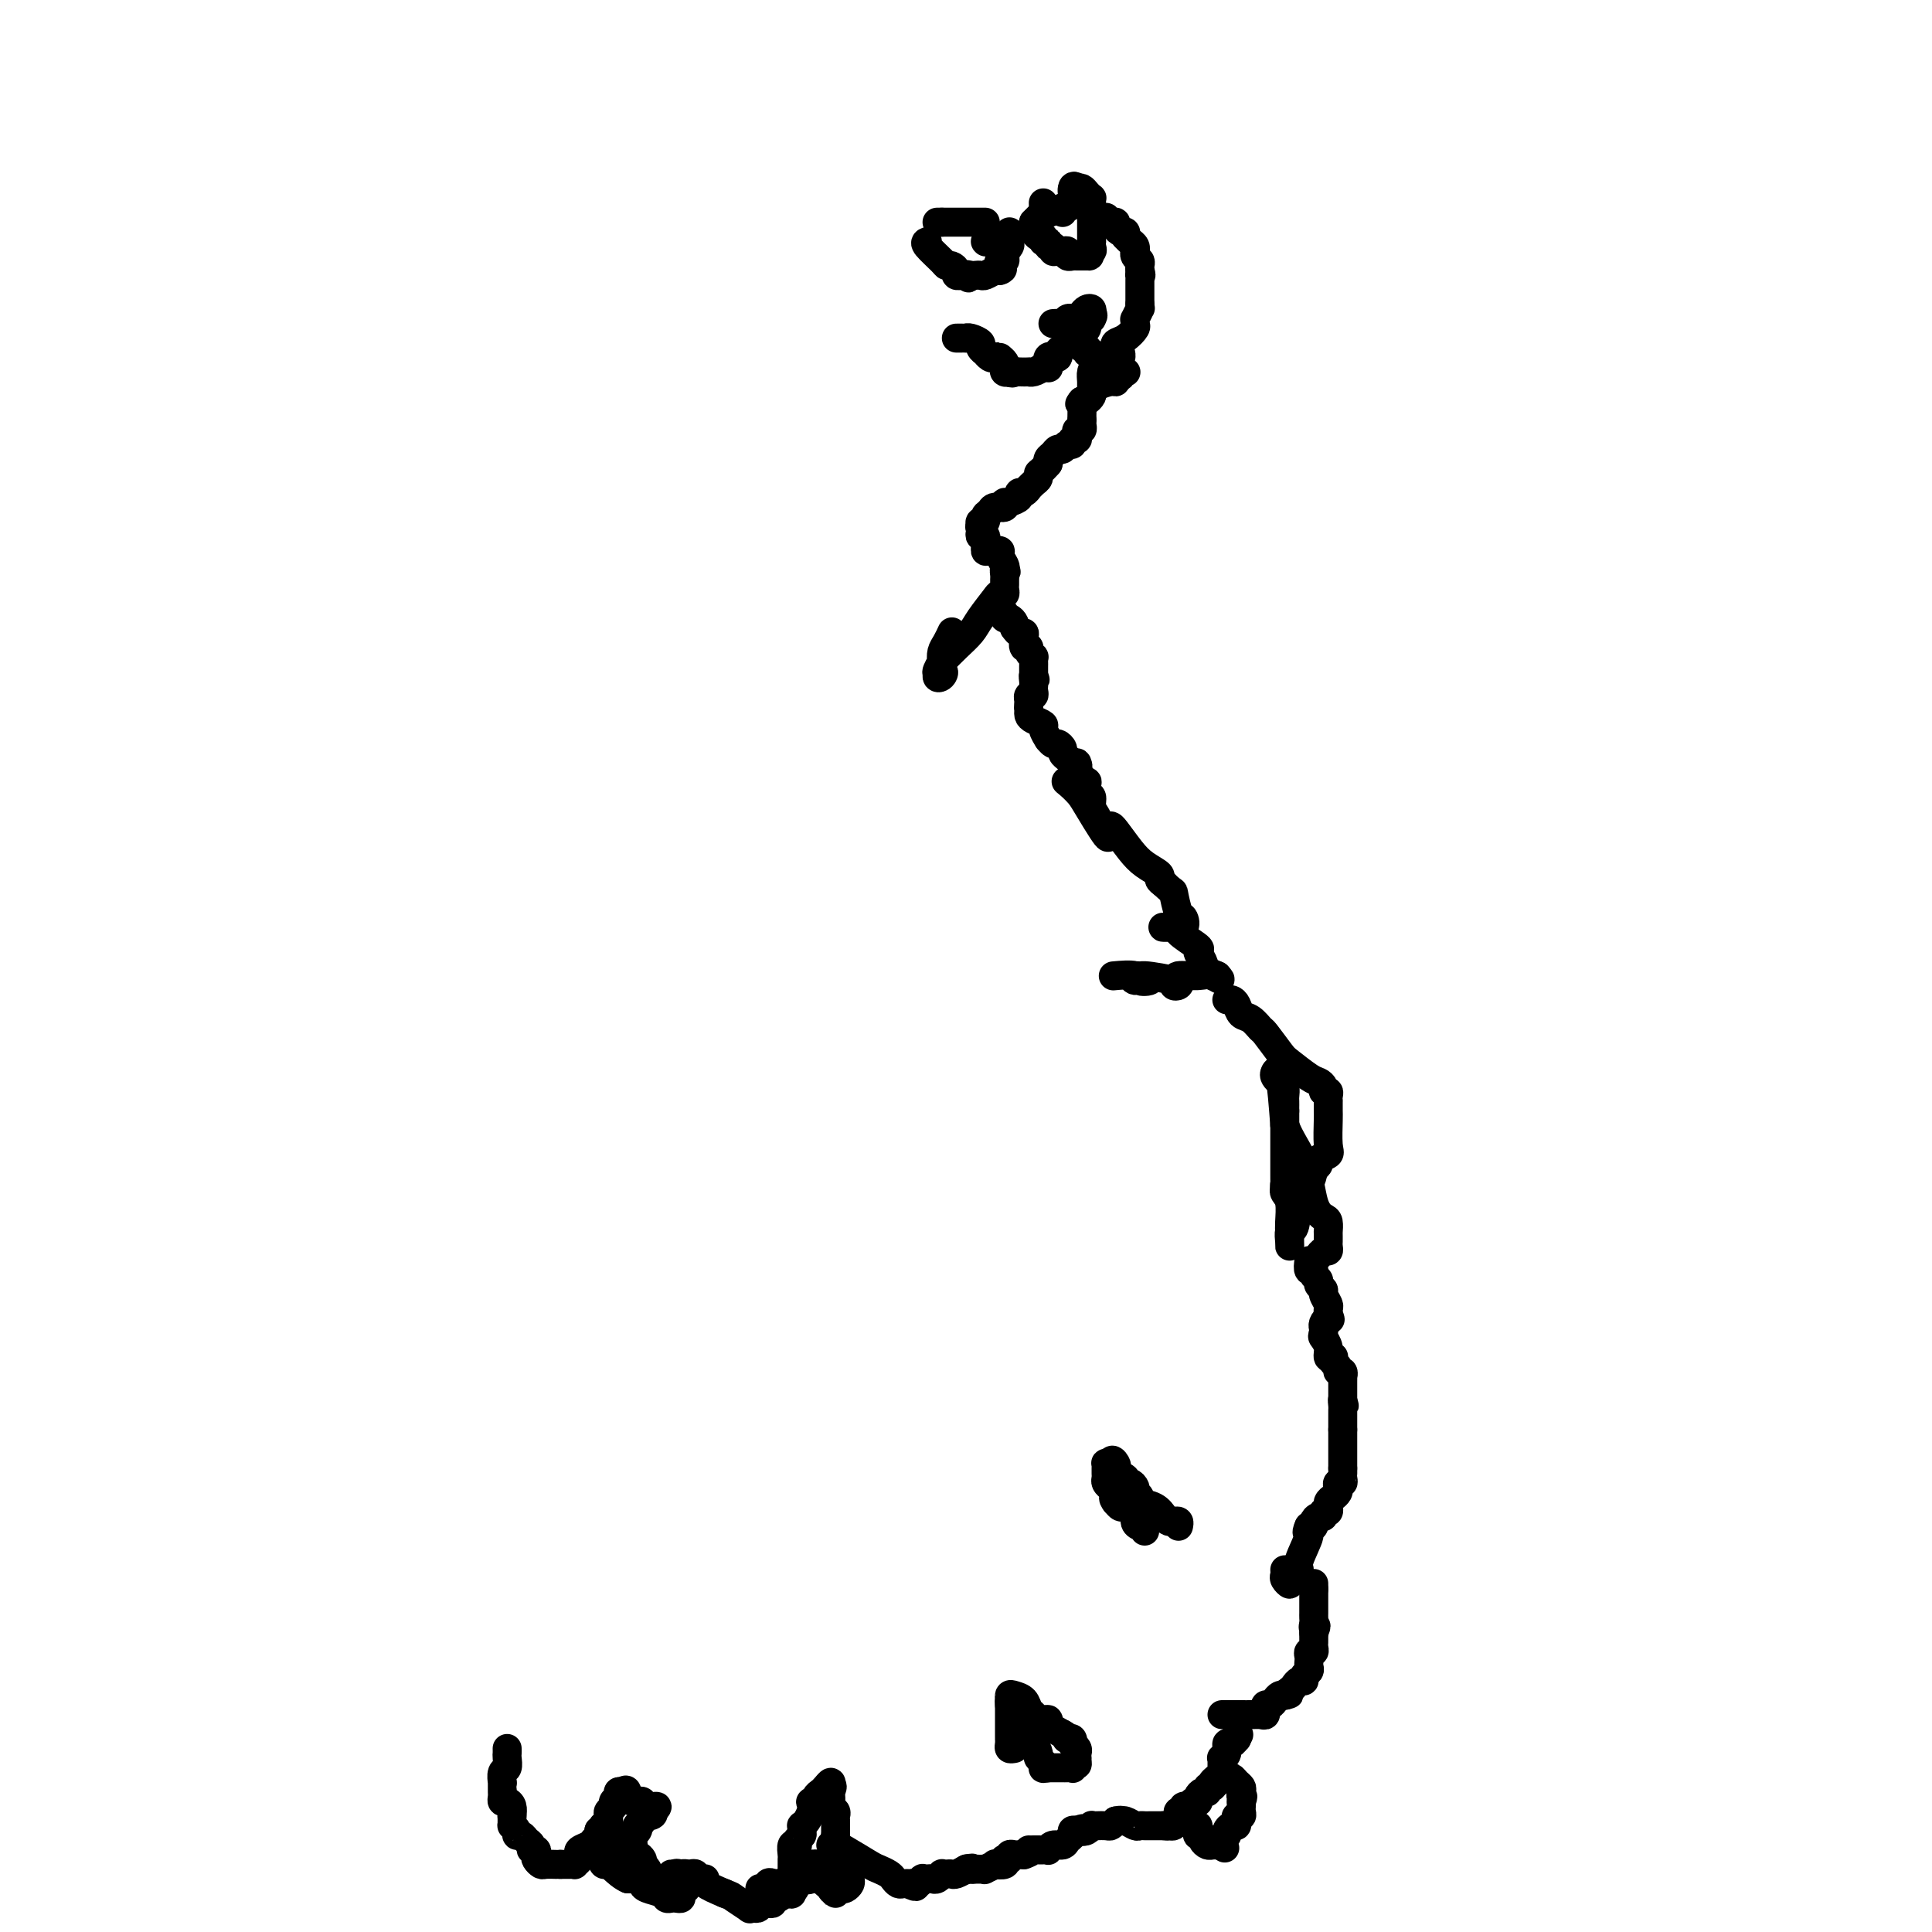 <svg viewBox='0 0 400 400' version='1.1' xmlns='http://www.w3.org/2000/svg' xmlns:xlink='http://www.w3.org/1999/xlink'><g fill='none' stroke='#000000' stroke-width='6' stroke-linecap='round' stroke-linejoin='round'><path d='M204,50c0.000,0.000 0.100,0.100 0.1,0.1'/><path d='M217,44c0.000,0.000 0.100,0.100 0.1,0.1'/><path d='M194,46c0.000,0.000 1.000,0.000 1,0'/><path d='M195,46c0.141,0.000 -0.008,0.000 0,0c0.008,0.000 0.173,0.000 1,0c0.827,0.000 2.316,0.000 3,0c0.684,0.000 0.562,0.000 1,0c0.438,0.000 1.437,-0.000 2,0c0.563,0.000 0.690,0.000 1,0c0.310,0.000 0.803,0.000 1,0c0.197,0.000 0.099,0.000 0,0'/><path d='M192,50c-0.315,0.115 -0.630,0.230 0,1c0.630,0.770 2.206,2.196 3,3c0.794,0.804 0.805,0.986 1,1c0.195,0.014 0.573,-0.140 1,0c0.427,0.140 0.902,0.573 1,1c0.098,0.427 -0.180,0.846 0,1c0.180,0.154 0.818,0.041 1,0c0.182,-0.041 -0.091,-0.012 0,0c0.091,0.012 0.545,0.006 1,0'/><path d='M200,57c1.189,1.083 0.163,0.291 0,0c-0.163,-0.291 0.537,-0.082 1,0c0.463,0.082 0.688,0.036 1,0c0.313,-0.036 0.713,-0.061 1,0c0.287,0.061 0.462,0.209 1,0c0.538,-0.209 1.439,-0.774 2,-1c0.561,-0.226 0.780,-0.113 1,0'/><path d='M207,56c1.099,-0.317 0.347,-0.611 0,-1c-0.347,-0.389 -0.290,-0.874 0,-1c0.290,-0.126 0.814,0.107 1,0c0.186,-0.107 0.036,-0.553 0,-1c-0.036,-0.447 0.043,-0.893 0,-1c-0.043,-0.107 -0.208,0.125 0,0c0.208,-0.125 0.788,-0.608 1,-1c0.212,-0.392 0.057,-0.693 0,-1c-0.057,-0.307 -0.015,-0.621 0,-1c0.015,-0.379 0.004,-0.823 0,-1c-0.004,-0.177 -0.002,-0.089 0,0'/><path d='M216,42c0.012,0.298 0.024,0.595 0,1c-0.024,0.405 -0.083,0.917 0,1c0.083,0.083 0.310,-0.262 0,0c-0.310,0.262 -1.155,1.131 -2,2'/><path d='M214,46c-0.313,0.780 -0.094,0.730 0,1c0.094,0.270 0.064,0.860 0,1c-0.064,0.140 -0.161,-0.169 0,0c0.161,0.169 0.582,0.815 1,1c0.418,0.185 0.834,-0.090 1,0c0.166,0.090 0.083,0.545 0,1'/><path d='M216,50c0.553,0.554 0.936,-0.062 1,0c0.064,0.062 -0.190,0.801 0,1c0.190,0.199 0.826,-0.144 1,0c0.174,0.144 -0.112,0.774 0,1c0.112,0.226 0.622,0.046 1,0c0.378,-0.046 0.622,0.040 1,0c0.378,-0.040 0.889,-0.207 1,0c0.111,0.207 -0.177,0.787 0,1c0.177,0.213 0.821,0.057 1,0c0.179,-0.057 -0.107,-0.015 0,0c0.107,0.015 0.606,0.004 1,0c0.394,-0.004 0.684,-0.001 1,0c0.316,0.001 0.658,0.001 1,0'/><path d='M225,53c1.332,0.226 0.161,-0.709 0,-1c-0.161,-0.291 0.689,0.063 1,0c0.311,-0.063 0.083,-0.543 0,-1c-0.083,-0.457 -0.022,-0.892 0,-1c0.022,-0.108 0.006,0.112 0,0c-0.006,-0.112 -0.002,-0.555 0,-1c0.002,-0.445 0.000,-0.893 0,-1c-0.000,-0.107 -0.000,0.126 0,0c0.000,-0.126 0.000,-0.611 0,-1c-0.000,-0.389 -0.000,-0.682 0,-1c0.000,-0.318 0.000,-0.662 0,-1c-0.000,-0.338 -0.000,-0.669 0,-1'/><path d='M226,44c0.155,-1.343 0.042,-0.202 0,0c-0.042,0.202 -0.014,-0.537 0,-1c0.014,-0.463 0.015,-0.650 0,-1c-0.015,-0.350 -0.045,-0.865 0,-1c0.045,-0.135 0.167,0.108 0,0c-0.167,-0.108 -0.622,-0.568 -1,-1c-0.378,-0.432 -0.679,-0.838 -1,-1c-0.321,-0.162 -0.660,-0.081 -1,0'/><path d='M223,39c-0.691,-0.821 -0.920,-0.374 -1,0c-0.080,0.374 -0.011,0.673 0,1c0.011,0.327 -0.036,0.680 0,1c0.036,0.320 0.153,0.608 0,1c-0.153,0.392 -0.577,0.889 -1,1c-0.423,0.111 -0.845,-0.162 -1,0c-0.155,0.162 -0.044,0.761 0,1c0.044,0.239 0.022,0.120 0,0'/><path d='M218,67c0.333,-0.030 0.667,-0.060 1,0c0.333,0.060 0.667,0.208 1,0c0.333,-0.208 0.667,-0.774 1,-1c0.333,-0.226 0.667,-0.113 1,0'/><path d='M222,66c0.571,-0.167 -0.001,-0.084 0,0c0.001,0.084 0.575,0.169 1,0c0.425,-0.169 0.702,-0.592 1,-1c0.298,-0.408 0.619,-0.802 1,-1c0.381,-0.198 0.823,-0.199 1,0c0.177,0.199 0.088,0.600 0,1'/><path d='M226,65c0.607,0.083 0.125,0.792 0,1c-0.125,0.208 0.107,-0.083 0,0c-0.107,0.083 -0.554,0.542 -1,1'/><path d='M225,67c-0.106,0.491 0.129,0.720 0,1c-0.129,0.280 -0.622,0.611 -1,1c-0.378,0.389 -0.640,0.835 -1,1c-0.360,0.165 -0.817,0.047 -1,0c-0.183,-0.047 -0.091,-0.024 0,0'/><path d='M222,70c-0.467,0.244 -0.133,-0.644 0,-1c0.133,-0.356 0.067,-0.178 0,0'/><path d='M198,70c0.306,0.002 0.612,0.004 1,0c0.388,-0.004 0.859,-0.012 1,0c0.141,0.012 -0.049,0.046 0,0c0.049,-0.046 0.338,-0.171 1,0c0.662,0.171 1.697,0.638 2,1c0.303,0.362 -0.126,0.619 0,1c0.126,0.381 0.807,0.886 1,1c0.193,0.114 -0.102,-0.162 0,0c0.102,0.162 0.601,0.760 1,1c0.399,0.240 0.700,0.120 1,0'/><path d='M206,74c1.480,0.632 1.180,0.211 1,0c-0.180,-0.211 -0.242,-0.214 0,0c0.242,0.214 0.786,0.645 1,1c0.214,0.355 0.096,0.634 0,1c-0.096,0.366 -0.170,0.819 0,1c0.170,0.181 0.585,0.091 1,0'/><path d='M209,77c0.663,0.464 0.821,0.125 1,0c0.179,-0.125 0.379,-0.036 1,0c0.621,0.036 1.661,0.020 2,0c0.339,-0.020 -0.024,-0.044 0,0c0.024,0.044 0.435,0.155 1,0c0.565,-0.155 1.282,-0.578 2,-1'/><path d='M216,76c1.327,-0.033 1.144,0.384 1,0c-0.144,-0.384 -0.250,-1.570 0,-2c0.250,-0.430 0.854,-0.104 1,0c0.146,0.104 -0.167,-0.014 0,0c0.167,0.014 0.816,0.158 1,0c0.184,-0.158 -0.095,-0.620 0,-1c0.095,-0.380 0.564,-0.679 1,-1c0.436,-0.321 0.839,-0.663 1,-1c0.161,-0.337 0.081,-0.668 0,-1'/><path d='M221,70c1.012,-0.929 1.042,-0.250 1,0c-0.042,0.250 -0.155,0.071 0,0c0.155,-0.071 0.577,-0.036 1,0'/><path d='M223,70c0.531,-0.043 0.859,-0.151 1,0c0.141,0.151 0.094,0.561 0,1c-0.094,0.439 -0.235,0.906 0,1c0.235,0.094 0.847,-0.186 1,0c0.153,0.186 -0.152,0.838 0,1c0.152,0.162 0.762,-0.167 1,0c0.238,0.167 0.105,0.828 0,1c-0.105,0.172 -0.182,-0.146 0,0c0.182,0.146 0.623,0.756 1,1c0.377,0.244 0.688,0.122 1,0'/><path d='M228,75c0.955,0.778 0.843,0.222 1,0c0.157,-0.222 0.582,-0.111 1,0c0.418,0.111 0.830,0.222 1,0c0.170,-0.222 0.098,-0.778 0,-1c-0.098,-0.222 -0.222,-0.111 0,0c0.222,0.111 0.791,0.222 1,0c0.209,-0.222 0.060,-0.778 0,-1c-0.060,-0.222 -0.030,-0.111 0,0'/><path d='M226,81c-0.031,0.081 -0.062,0.161 0,0c0.062,-0.161 0.217,-0.564 1,-1c0.783,-0.436 2.195,-0.905 3,-1c0.805,-0.095 1.004,0.185 1,0c-0.004,-0.185 -0.211,-0.834 0,-1c0.211,-0.166 0.840,0.151 1,0c0.160,-0.151 -0.149,-0.772 0,-1c0.149,-0.228 0.757,-0.065 1,0c0.243,0.065 0.122,0.033 0,0'/><path d='M229,45c0.303,0.444 0.607,0.889 1,1c0.393,0.111 0.876,-0.111 1,0c0.124,0.111 -0.111,0.556 0,1c0.111,0.444 0.568,0.889 1,1c0.432,0.111 0.838,-0.111 1,0c0.162,0.111 0.081,0.556 0,1'/><path d='M233,49c0.784,0.802 0.745,0.806 1,1c0.255,0.194 0.804,0.577 1,1c0.196,0.423 0.038,0.887 0,1c-0.038,0.113 0.042,-0.124 0,0c-0.042,0.124 -0.207,0.611 0,1c0.207,0.389 0.787,0.682 1,1c0.213,0.318 0.061,0.662 0,1c-0.061,0.338 -0.030,0.669 0,1'/><path d='M236,56c0.464,1.322 0.124,1.128 0,1c-0.124,-0.128 -0.033,-0.189 0,0c0.033,0.189 0.009,0.628 0,1c-0.009,0.372 -0.002,0.677 0,1c0.002,0.323 0.001,0.664 0,1c-0.001,0.336 -0.000,0.667 0,1c0.000,0.333 0.000,0.666 0,1c-0.000,0.334 -0.000,0.667 0,1'/><path d='M236,63c0.061,1.184 0.214,0.645 0,1c-0.214,0.355 -0.795,1.604 -1,2c-0.205,0.396 -0.034,-0.063 0,0c0.034,0.063 -0.068,0.647 0,1c0.068,0.353 0.306,0.476 0,1c-0.306,0.524 -1.158,1.451 -2,2c-0.842,0.549 -1.676,0.722 -2,1c-0.324,0.278 -0.138,0.662 0,1c0.138,0.338 0.230,0.629 0,1c-0.230,0.371 -0.780,0.820 -1,1c-0.220,0.180 -0.110,0.090 0,0'/><path d='M230,74c-1.091,1.945 -0.818,1.308 -1,1c-0.182,-0.308 -0.819,-0.287 -1,0c-0.181,0.287 0.095,0.840 0,1c-0.095,0.160 -0.561,-0.074 -1,0c-0.439,0.074 -0.853,0.454 -1,1c-0.147,0.546 -0.028,1.257 0,2c0.028,0.743 -0.034,1.519 0,2c0.034,0.481 0.163,0.668 0,1c-0.163,0.332 -0.618,0.809 -1,1c-0.382,0.191 -0.691,0.095 -1,0'/><path d='M224,83c-0.928,1.345 -0.249,0.206 0,0c0.249,-0.206 0.067,0.519 0,1c-0.067,0.481 -0.018,0.716 0,1c0.018,0.284 0.005,0.615 0,1c-0.005,0.385 -0.001,0.824 0,1c0.001,0.176 0.001,0.088 0,0'/><path d='M224,87c-0.016,0.782 -0.056,0.735 0,1c0.056,0.265 0.207,0.840 0,1c-0.207,0.160 -0.773,-0.097 -1,0c-0.227,0.097 -0.116,0.547 0,1c0.116,0.453 0.238,0.910 0,1c-0.238,0.090 -0.837,-0.187 -1,0c-0.163,0.187 0.111,0.838 0,1c-0.111,0.162 -0.608,-0.164 -1,0c-0.392,0.164 -0.679,0.818 -1,1c-0.321,0.182 -0.674,-0.109 -1,0c-0.326,0.109 -0.623,0.617 -1,1c-0.377,0.383 -0.832,0.642 -1,1c-0.168,0.358 -0.048,0.817 0,1c0.048,0.183 0.024,0.092 0,0'/><path d='M217,96c-1.548,1.796 -1.917,1.787 -2,2c-0.083,0.213 0.119,0.650 0,1c-0.119,0.350 -0.558,0.615 -1,1c-0.442,0.385 -0.888,0.891 -1,1c-0.112,0.109 0.108,-0.178 0,0c-0.108,0.178 -0.544,0.821 -1,1c-0.456,0.179 -0.930,-0.106 -1,0c-0.070,0.106 0.266,0.602 0,1c-0.266,0.398 -1.133,0.699 -2,1'/><path d='M209,104c-1.493,1.174 -1.225,0.108 -1,0c0.225,-0.108 0.407,0.740 0,1c-0.407,0.260 -1.402,-0.069 -2,0c-0.598,0.069 -0.799,0.534 -1,1'/><path d='M205,106c-0.861,0.472 -1.014,0.652 -1,1c0.014,0.348 0.196,0.863 0,1c-0.196,0.137 -0.770,-0.104 -1,0c-0.230,0.104 -0.115,0.552 0,1'/><path d='M203,109c-0.314,0.421 -0.098,-0.028 0,0c0.098,0.028 0.078,0.533 0,1c-0.078,0.467 -0.213,0.895 0,1c0.213,0.105 0.775,-0.113 1,0c0.225,0.113 0.112,0.556 0,1'/><path d='M204,112c0.128,0.915 -0.053,1.702 0,2c0.053,0.298 0.340,0.108 1,0c0.660,-0.108 1.692,-0.132 2,0c0.308,0.132 -0.109,0.420 0,1c0.109,0.580 0.746,1.451 1,2c0.254,0.549 0.127,0.774 0,1'/><path d='M208,118c0.619,0.880 0.166,0.081 0,0c-0.166,-0.081 -0.043,0.556 0,1c0.043,0.444 0.008,0.693 0,1c-0.008,0.307 0.011,0.671 0,1c-0.011,0.329 -0.051,0.623 0,1c0.051,0.377 0.194,0.838 0,1c-0.194,0.162 -0.726,0.024 -1,0c-0.274,-0.024 -0.289,0.065 -1,1c-0.711,0.935 -2.118,2.714 -3,4c-0.882,1.286 -1.237,2.077 -2,3c-0.763,0.923 -1.932,1.978 -3,3c-1.068,1.022 -2.034,2.011 -3,3'/><path d='M195,137c-2.032,3.340 -0.611,2.189 0,2c0.611,-0.189 0.412,0.584 0,1c-0.412,0.416 -1.036,0.474 -1,0c0.036,-0.474 0.731,-1.479 1,-2c0.269,-0.521 0.111,-0.557 0,-1c-0.111,-0.443 -0.174,-1.294 0,-2c0.174,-0.706 0.585,-1.267 1,-2c0.415,-0.733 0.833,-1.638 1,-2c0.167,-0.362 0.084,-0.181 0,0'/><path d='M208,127c-0.083,0.446 -0.167,0.893 0,1c0.167,0.107 0.583,-0.125 1,0c0.417,0.125 0.833,0.607 1,1c0.167,0.393 0.083,0.696 0,1'/><path d='M210,130c0.476,0.698 0.668,0.943 1,1c0.332,0.057 0.806,-0.073 1,0c0.194,0.073 0.108,0.349 0,1c-0.108,0.651 -0.239,1.676 0,2c0.239,0.324 0.849,-0.054 1,0c0.151,0.054 -0.156,0.539 0,1c0.156,0.461 0.774,0.897 1,1c0.226,0.103 0.061,-0.127 0,0c-0.061,0.127 -0.016,0.611 0,1c0.016,0.389 0.004,0.682 0,1c-0.004,0.318 -0.001,0.662 0,1c0.001,0.338 0.001,0.669 0,1'/><path d='M214,140c0.619,1.499 0.167,0.248 0,0c-0.167,-0.248 -0.048,0.507 0,1c0.048,0.493 0.027,0.725 0,1c-0.027,0.275 -0.060,0.595 0,1c0.060,0.405 0.212,0.896 0,1c-0.212,0.104 -0.789,-0.178 -1,0c-0.211,0.178 -0.057,0.817 0,1c0.057,0.183 0.016,-0.091 0,0c-0.016,0.091 -0.008,0.545 0,1'/><path d='M213,146c-0.147,1.106 -0.016,0.873 0,1c0.016,0.127 -0.083,0.616 0,1c0.083,0.384 0.347,0.662 1,1c0.653,0.338 1.695,0.736 2,1c0.305,0.264 -0.126,0.396 0,1c0.126,0.604 0.808,1.682 1,2c0.192,0.318 -0.107,-0.122 0,0c0.107,0.122 0.620,0.806 1,1c0.380,0.194 0.627,-0.102 1,0c0.373,0.102 0.871,0.602 1,1c0.129,0.398 -0.110,0.694 0,1c0.110,0.306 0.568,0.621 1,1c0.432,0.379 0.838,0.823 1,1c0.162,0.177 0.081,0.089 0,0'/><path d='M222,158c1.616,1.809 1.155,0.331 1,0c-0.155,-0.331 -0.003,0.484 0,1c0.003,0.516 -0.144,0.734 0,1c0.144,0.266 0.578,0.581 1,1c0.422,0.419 0.830,0.941 1,1c0.170,0.059 0.101,-0.347 0,0c-0.101,0.347 -0.234,1.445 0,2c0.234,0.555 0.836,0.567 1,1c0.164,0.433 -0.110,1.289 0,2c0.110,0.711 0.604,1.279 1,2c0.396,0.721 0.694,1.595 1,2c0.306,0.405 0.621,0.340 1,1c0.379,0.660 0.823,2.046 0,1c-0.823,-1.046 -2.911,-4.523 -5,-8'/><path d='M224,165c-1.289,-1.600 -2.511,-2.600 -3,-3c-0.489,-0.400 -0.244,-0.200 0,0'/><path d='M230,171c0.149,0.046 0.298,0.092 1,1c0.702,0.908 1.956,2.677 3,4c1.044,1.323 1.878,2.200 3,3c1.122,0.800 2.533,1.523 3,2c0.467,0.477 -0.009,0.708 0,1c0.009,0.292 0.505,0.646 1,1'/><path d='M241,183c2.107,2.074 1.876,1.260 2,2c0.124,0.740 0.604,3.036 1,4c0.396,0.964 0.707,0.598 1,1c0.293,0.402 0.568,1.573 0,2c-0.568,0.427 -1.979,0.111 -3,0c-1.021,-0.111 -1.651,-0.017 -1,0c0.651,0.017 2.584,-0.042 3,0c0.416,0.042 -0.686,0.186 0,1c0.686,0.814 3.159,2.299 4,3c0.841,0.701 0.049,0.619 0,1c-0.049,0.381 0.644,1.226 1,2c0.356,0.774 0.374,1.475 1,2c0.626,0.525 1.861,0.872 2,1c0.139,0.128 -0.817,0.037 -1,0c-0.183,-0.037 0.409,-0.018 1,0'/><path d='M252,202c1.438,1.544 0.033,0.403 -1,0c-1.033,-0.403 -1.692,-0.069 -3,0c-1.308,0.069 -3.263,-0.129 -4,0c-0.737,0.129 -0.256,0.584 0,1c0.256,0.416 0.289,0.792 0,1c-0.289,0.208 -0.898,0.247 -1,0c-0.102,-0.247 0.304,-0.782 0,-1c-0.304,-0.218 -1.319,-0.120 -1,0c0.319,0.120 1.970,0.263 1,0c-0.970,-0.263 -4.563,-0.932 -6,-1c-1.437,-0.068 -0.719,0.466 0,1'/><path d='M237,203c-1.917,0.236 0.792,0.326 1,0c0.208,-0.326 -2.085,-1.068 -3,-1c-0.915,0.068 -0.451,0.946 0,1c0.451,0.054 0.891,-0.716 0,-1c-0.891,-0.284 -3.112,-0.081 -4,0c-0.888,0.081 -0.444,0.041 0,0'/><path d='M254,207c0.328,-0.056 0.655,-0.113 1,0c0.345,0.113 0.706,0.394 1,1c0.294,0.606 0.520,1.535 1,2c0.480,0.465 1.215,0.465 2,1c0.785,0.535 1.621,1.604 2,2c0.379,0.396 0.300,0.120 1,1c0.700,0.880 2.177,2.918 3,4c0.823,1.082 0.990,1.208 2,2c1.010,0.792 2.863,2.250 4,3c1.137,0.750 1.559,0.792 2,1c0.441,0.208 0.903,0.582 1,1c0.097,0.418 -0.170,0.881 0,1c0.170,0.119 0.778,-0.105 1,0c0.222,0.105 0.060,0.539 0,1c-0.060,0.461 -0.017,0.950 0,1c0.017,0.050 0.007,-0.337 0,0c-0.007,0.337 -0.009,1.400 0,2c0.009,0.600 0.031,0.738 0,2c-0.031,1.262 -0.116,3.648 0,5c0.116,1.352 0.433,1.672 0,2c-0.433,0.328 -1.617,0.665 -2,1c-0.383,0.335 0.033,0.667 0,1c-0.033,0.333 -0.517,0.666 -1,1'/><path d='M272,242c-0.565,3.143 -0.978,2.501 -1,3c-0.022,0.499 0.348,2.140 0,3c-0.348,0.860 -1.414,0.939 -2,2c-0.586,1.061 -0.693,3.104 -1,4c-0.307,0.896 -0.814,0.643 -1,1c-0.186,0.357 -0.050,1.322 0,2c0.050,0.678 0.013,1.067 0,1c-0.013,-0.067 -0.003,-0.592 0,-1c0.003,-0.408 -0.003,-0.701 0,-1c0.003,-0.299 0.015,-0.605 0,-1c-0.015,-0.395 -0.055,-0.879 0,-2c0.055,-1.121 0.207,-2.879 0,-4c-0.207,-1.121 -0.773,-1.606 -1,-2c-0.227,-0.394 -0.113,-0.697 0,-1'/><path d='M266,246c-0.155,-1.593 -0.041,-0.077 0,0c0.041,0.077 0.011,-1.285 0,-2c-0.011,-0.715 -0.003,-0.783 0,-1c0.003,-0.217 0.001,-0.582 0,-1c-0.001,-0.418 -0.000,-0.890 0,-1c0.000,-0.110 0.000,0.143 0,0c-0.000,-0.143 -0.000,-0.682 0,-1c0.000,-0.318 0.000,-0.414 0,-1c-0.000,-0.586 -0.000,-1.662 0,-2c0.000,-0.338 0.000,0.063 0,0c-0.000,-0.063 -0.000,-0.591 0,-1c0.000,-0.409 0.000,-0.701 0,-1c-0.000,-0.299 -0.000,-0.605 0,-1c0.000,-0.395 0.000,-0.879 0,-1c-0.000,-0.121 -0.000,0.122 0,0c0.000,-0.122 0.000,-0.610 0,-1c-0.000,-0.390 -0.000,-0.683 0,-1c0.000,-0.317 0.000,-0.659 0,-1'/><path d='M266,230c-0.001,-2.649 -0.003,-1.273 0,-1c0.003,0.273 0.011,-0.557 0,-1c-0.011,-0.443 -0.042,-0.500 0,-1c0.042,-0.500 0.158,-1.444 0,-2c-0.158,-0.556 -0.589,-0.724 -1,-1c-0.411,-0.276 -0.801,-0.662 -1,-1c-0.199,-0.338 -0.207,-0.630 0,-1c0.207,-0.370 0.631,-0.820 1,1c0.369,1.820 0.685,5.910 1,10'/><path d='M266,233c0.967,2.766 2.886,5.180 4,8c1.114,2.820 1.423,6.047 2,8c0.577,1.953 1.423,2.631 2,3c0.577,0.369 0.887,0.428 1,1c0.113,0.572 0.030,1.659 0,2c-0.030,0.341 -0.007,-0.062 0,0c0.007,0.062 -0.001,0.590 0,1c0.001,0.410 0.011,0.702 0,1c-0.011,0.298 -0.042,0.602 0,1c0.042,0.398 0.155,0.890 0,1c-0.155,0.110 -0.580,-0.163 -1,0c-0.420,0.163 -0.834,0.761 -1,1c-0.166,0.239 -0.083,0.120 0,0'/><path d='M271,261c-0.122,0.869 -0.244,1.738 0,2c0.244,0.262 0.854,-0.084 1,0c0.146,0.084 -0.172,0.599 0,1c0.172,0.401 0.835,0.689 1,1c0.165,0.311 -0.166,0.647 0,1c0.166,0.353 0.829,0.724 1,1c0.171,0.276 -0.150,0.455 0,1c0.150,0.545 0.771,1.454 1,2c0.229,0.546 0.065,0.727 0,1c-0.065,0.273 -0.033,0.636 0,1'/><path d='M275,272c0.679,1.879 0.378,1.078 0,1c-0.378,-0.078 -0.833,0.567 -1,1c-0.167,0.433 -0.045,0.655 0,1c0.045,0.345 0.013,0.813 0,1c-0.013,0.187 -0.006,0.094 0,0'/><path d='M274,276c-0.220,0.756 -0.269,0.647 0,1c0.269,0.353 0.856,1.170 1,2c0.144,0.830 -0.153,1.675 0,2c0.153,0.325 0.758,0.130 1,0c0.242,-0.130 0.121,-0.193 0,0c-0.121,0.193 -0.243,0.644 0,1c0.243,0.356 0.850,0.616 1,1c0.150,0.384 -0.156,0.890 0,1c0.156,0.110 0.774,-0.178 1,0c0.226,0.178 0.061,0.821 0,1c-0.061,0.179 -0.016,-0.107 0,0c0.016,0.107 0.004,0.606 0,1c-0.004,0.394 -0.001,0.683 0,1c0.001,0.317 0.000,0.662 0,1c-0.000,0.338 -0.000,0.668 0,1c0.000,0.332 0.000,0.666 0,1'/><path d='M278,290c0.619,2.118 0.166,0.414 0,0c-0.166,-0.414 -0.044,0.463 0,1c0.044,0.537 0.012,0.735 0,1c-0.012,0.265 -0.003,0.596 0,1c0.003,0.404 0.001,0.882 0,1c-0.001,0.118 -0.000,-0.122 0,0c0.000,0.122 0.000,0.606 0,1c-0.000,0.394 -0.000,0.697 0,1'/><path d='M278,296c0.000,1.091 0.000,0.817 0,1c0.000,0.183 0.000,0.823 0,1c0.000,0.177 0.000,-0.107 0,0c0.000,0.107 0.000,0.607 0,1c0.000,0.393 0.000,0.679 0,1c0.000,0.321 0.000,0.677 0,1c0.000,0.323 0.000,0.612 0,1c-0.000,0.388 0.000,0.874 0,1c0.000,0.126 0.000,-0.107 0,0c0.000,0.107 0.000,0.553 0,1'/><path d='M278,304c0.004,1.421 0.015,0.972 0,1c-0.015,0.028 -0.056,0.532 0,1c0.056,0.468 0.208,0.899 0,1c-0.208,0.101 -0.778,-0.128 -1,0c-0.222,0.128 -0.098,0.613 0,1c0.098,0.387 0.170,0.677 0,1c-0.170,0.323 -0.580,0.679 -1,1c-0.420,0.321 -0.848,0.607 -1,1c-0.152,0.393 -0.026,0.894 0,1c0.026,0.106 -0.048,-0.183 0,0c0.048,0.183 0.219,0.836 0,1c-0.219,0.164 -0.829,-0.163 -1,0c-0.171,0.163 0.095,0.814 0,1c-0.095,0.186 -0.551,-0.095 -1,0c-0.449,0.095 -0.890,0.564 -1,1c-0.110,0.436 0.111,0.839 0,1c-0.111,0.161 -0.556,0.081 -1,0'/><path d='M271,316c-0.959,2.035 0.145,1.123 0,2c-0.145,0.877 -1.539,3.544 -2,5c-0.461,1.456 0.011,1.702 0,2c-0.011,0.298 -0.506,0.649 -1,1'/><path d='M268,326c-0.399,1.793 0.103,1.276 0,1c-0.103,-0.276 -0.812,-0.312 -1,0c-0.188,0.312 0.146,0.973 0,1c-0.146,0.027 -0.771,-0.581 -1,-1c-0.229,-0.419 -0.061,-0.648 0,-1c0.061,-0.352 0.017,-0.825 0,-1c-0.017,-0.175 -0.005,-0.050 0,0c0.005,0.050 0.002,0.025 0,0'/><path d='M253,355c0.665,0.001 1.331,0.001 2,0c0.669,-0.001 1.342,-0.004 2,0c0.658,0.004 1.301,0.016 2,0c0.699,-0.016 1.454,-0.061 2,0c0.546,0.061 0.881,0.227 1,0c0.119,-0.227 0.021,-0.848 0,-1c-0.021,-0.152 0.036,0.166 0,0c-0.036,-0.166 -0.164,-0.815 0,-1c0.164,-0.185 0.621,0.095 1,0c0.379,-0.095 0.679,-0.564 1,-1c0.321,-0.436 0.663,-0.839 1,-1c0.337,-0.161 0.668,-0.081 1,0'/><path d='M266,351c1.964,-0.570 0.373,0.006 0,0c-0.373,-0.006 0.474,-0.593 1,-1c0.526,-0.407 0.733,-0.634 1,-1c0.267,-0.366 0.593,-0.872 1,-1c0.407,-0.128 0.894,0.120 1,0c0.106,-0.120 -0.167,-0.609 0,-1c0.167,-0.391 0.776,-0.683 1,-1c0.224,-0.317 0.064,-0.659 0,-1c-0.064,-0.341 -0.031,-0.683 0,-1c0.031,-0.317 0.061,-0.610 0,-1c-0.061,-0.390 -0.212,-0.878 0,-1c0.212,-0.122 0.789,0.121 1,0c0.211,-0.121 0.057,-0.607 0,-1c-0.057,-0.393 -0.015,-0.693 0,-1c0.015,-0.307 0.004,-0.621 0,-1c-0.004,-0.379 -0.001,-0.823 0,-1c0.001,-0.177 0.001,-0.089 0,0'/><path d='M272,338c0.928,-2.189 0.249,-1.160 0,-1c-0.249,0.160 -0.067,-0.549 0,-1c0.067,-0.451 0.018,-0.646 0,-1c-0.018,-0.354 -0.005,-0.868 0,-1c0.005,-0.132 0.001,0.119 0,0c-0.001,-0.119 -0.000,-0.609 0,-1c0.000,-0.391 0.000,-0.682 0,-1c-0.000,-0.318 -0.000,-0.663 0,-1c0.000,-0.337 0.000,-0.668 0,-1c-0.000,-0.332 -0.000,-0.666 0,-1'/><path d='M272,329c0.000,-1.333 0.000,-0.167 0,0c0.000,0.167 0.000,-0.667 0,-1c0.000,-0.333 0.000,-0.167 0,0'/><path d='M105,362c0.008,0.366 0.016,0.733 0,1c-0.016,0.267 -0.057,0.435 0,1c0.057,0.565 0.211,1.527 0,2c-0.211,0.473 -0.789,0.455 -1,1c-0.211,0.545 -0.056,1.651 0,2c0.056,0.349 0.014,-0.060 0,0c-0.014,0.060 -0.001,0.590 0,1c0.001,0.410 -0.010,0.701 0,1c0.010,0.299 0.041,0.608 0,1c-0.041,0.392 -0.155,0.868 0,1c0.155,0.132 0.580,-0.080 1,0c0.420,0.080 0.834,0.451 1,1c0.166,0.549 0.083,1.274 0,2'/><path d='M106,376c0.090,2.575 -0.183,2.014 0,2c0.183,-0.014 0.824,0.521 1,1c0.176,0.479 -0.111,0.903 0,1c0.111,0.097 0.622,-0.132 1,0c0.378,0.132 0.623,0.627 1,1c0.377,0.373 0.885,0.625 1,1c0.115,0.375 -0.162,0.875 0,1c0.162,0.125 0.763,-0.124 1,0c0.237,0.124 0.110,0.622 0,1c-0.110,0.378 -0.202,0.637 0,1c0.202,0.363 0.698,0.829 1,1c0.302,0.171 0.411,0.046 1,0c0.589,-0.046 1.659,-0.012 2,0c0.341,0.012 -0.045,0.004 0,0c0.045,-0.004 0.523,-0.002 1,0'/><path d='M116,386c0.802,-0.001 0.807,-0.003 1,0c0.193,0.003 0.574,0.012 1,0c0.426,-0.012 0.897,-0.045 1,0c0.103,0.045 -0.162,0.167 0,0c0.162,-0.167 0.750,-0.622 1,-1c0.250,-0.378 0.162,-0.679 0,-1c-0.162,-0.321 -0.397,-0.663 0,-1c0.397,-0.337 1.426,-0.668 2,-1c0.574,-0.332 0.693,-0.666 1,-1c0.307,-0.334 0.802,-0.667 1,-1c0.198,-0.333 0.099,-0.667 0,-1'/><path d='M124,379c1.480,-1.306 1.182,-1.071 1,-1c-0.182,0.071 -0.246,-0.022 0,0c0.246,0.022 0.802,0.161 1,0c0.198,-0.161 0.038,-0.620 0,-1c-0.038,-0.380 0.046,-0.679 0,-1c-0.046,-0.321 -0.223,-0.664 0,-1c0.223,-0.336 0.847,-0.665 1,-1c0.153,-0.335 -0.165,-0.678 0,-1c0.165,-0.322 0.814,-0.625 1,-1c0.186,-0.375 -0.090,-0.821 0,-1c0.090,-0.179 0.545,-0.089 1,0'/><path d='M129,371c0.952,-1.071 0.831,0.253 1,1c0.169,0.747 0.628,0.917 1,1c0.372,0.083 0.658,0.077 1,0c0.342,-0.077 0.741,-0.227 1,0c0.259,0.227 0.377,0.830 1,1c0.623,0.170 1.749,-0.094 2,0c0.251,0.094 -0.375,0.547 -1,1'/><path d='M135,375c0.767,0.857 -0.317,0.999 -1,1c-0.683,0.001 -0.967,-0.140 -1,0c-0.033,0.140 0.184,0.562 0,1c-0.184,0.438 -0.767,0.891 -1,1c-0.233,0.109 -0.114,-0.125 0,0c0.114,0.125 0.223,0.611 0,1c-0.223,0.389 -0.778,0.683 -1,1c-0.222,0.317 -0.111,0.659 0,1'/><path d='M131,381c-0.622,1.167 -0.177,1.086 0,1c0.177,-0.086 0.086,-0.177 0,0c-0.086,0.177 -0.168,0.621 0,1c0.168,0.379 0.585,0.693 1,1c0.415,0.307 0.830,0.607 1,1c0.170,0.393 0.097,0.879 0,1c-0.097,0.121 -0.218,-0.121 0,0c0.218,0.121 0.777,0.606 1,1c0.223,0.394 0.112,0.697 0,1'/><path d='M134,388c0.527,1.309 0.346,1.083 0,1c-0.346,-0.083 -0.856,-0.022 -1,0c-0.144,0.022 0.076,0.006 0,0c-0.076,-0.006 -0.450,-0.002 -1,0c-0.550,0.002 -1.275,0.001 -2,0'/><path d='M130,389c-1.479,-0.553 -3.178,-2.435 -4,-3c-0.822,-0.565 -0.767,0.189 -1,0c-0.233,-0.189 -0.755,-1.320 -1,-2c-0.245,-0.680 -0.213,-0.909 0,-1c0.213,-0.091 0.606,-0.046 1,0'/><path d='M125,383c-0.333,-0.933 1.333,-0.267 2,0c0.667,0.267 0.333,0.133 0,0'/><path d='M131,386c0.453,-0.089 0.906,-0.179 1,0c0.094,0.179 -0.170,0.625 0,1c0.170,0.375 0.774,0.678 1,1c0.226,0.322 0.074,0.665 0,1c-0.074,0.335 -0.069,0.664 0,1c0.069,0.336 0.203,0.678 1,1c0.797,0.322 2.256,0.623 3,1c0.744,0.377 0.773,0.830 1,1c0.227,0.170 0.653,0.056 1,0c0.347,-0.056 0.615,-0.053 1,0c0.385,0.053 0.888,0.155 1,0c0.112,-0.155 -0.166,-0.567 0,-1c0.166,-0.433 0.775,-0.886 1,-1c0.225,-0.114 0.064,0.110 0,0c-0.064,-0.110 -0.032,-0.555 0,-1'/><path d='M142,390c0.296,-0.630 0.036,-0.705 0,-1c-0.036,-0.295 0.150,-0.811 0,-1c-0.150,-0.189 -0.638,-0.051 -1,0c-0.362,0.051 -0.597,0.014 -1,0c-0.403,-0.014 -0.972,-0.004 -1,0c-0.028,0.004 0.486,0.002 1,0'/><path d='M140,388c-0.147,-0.310 0.486,-0.084 1,0c0.514,0.084 0.911,0.026 1,0c0.089,-0.026 -0.129,-0.022 0,0c0.129,0.022 0.606,0.061 1,0c0.394,-0.061 0.705,-0.221 1,0c0.295,0.221 0.574,0.822 1,1c0.426,0.178 0.999,-0.067 1,0c0.001,0.067 -0.571,0.448 0,1c0.571,0.552 2.286,1.276 4,2'/><path d='M150,392c1.814,0.724 1.351,0.535 2,1c0.649,0.465 2.412,1.585 3,2c0.588,0.415 0.003,0.125 0,0c-0.003,-0.125 0.578,-0.085 1,0c0.422,0.085 0.687,0.215 1,0c0.313,-0.215 0.675,-0.775 1,-1c0.325,-0.225 0.612,-0.116 1,0c0.388,0.116 0.877,0.237 1,0c0.123,-0.237 -0.121,-0.833 0,-1c0.121,-0.167 0.606,0.095 1,0c0.394,-0.095 0.697,-0.548 1,-1'/><path d='M162,392c1.009,-0.707 0.032,-0.974 0,-1c-0.032,-0.026 0.881,0.189 1,0c0.119,-0.189 -0.556,-0.783 -1,-1c-0.444,-0.217 -0.658,-0.059 -1,0c-0.342,0.059 -0.812,0.017 -1,0c-0.188,-0.017 -0.094,-0.008 0,0'/><path d='M160,390c-0.547,-0.370 -0.914,-0.295 -1,0c-0.086,0.295 0.110,0.811 0,1c-0.110,0.189 -0.526,0.050 -1,0c-0.474,-0.050 -1.006,-0.010 -1,0c0.006,0.010 0.552,-0.011 1,0c0.448,0.011 0.800,0.053 1,0c0.200,-0.053 0.250,-0.200 1,0c0.750,0.200 2.202,0.746 3,1c0.798,0.254 0.942,0.215 1,0c0.058,-0.215 0.029,-0.608 0,-1'/><path d='M164,391c1.083,0.048 0.290,0.168 0,0c-0.290,-0.168 -0.078,-0.623 0,-1c0.078,-0.377 0.021,-0.674 0,-1c-0.021,-0.326 -0.006,-0.679 0,-1c0.006,-0.321 0.002,-0.610 0,-1c-0.002,-0.390 -0.001,-0.883 0,-1c0.001,-0.117 0.004,0.140 0,0c-0.004,-0.140 -0.015,-0.678 0,-1c0.015,-0.322 0.056,-0.429 0,-1c-0.056,-0.571 -0.207,-1.606 0,-2c0.207,-0.394 0.773,-0.147 1,0c0.227,0.147 0.113,0.193 0,0c-0.113,-0.193 -0.227,-0.626 0,-1c0.227,-0.374 0.796,-0.691 1,-1c0.204,-0.309 0.044,-0.610 0,-1c-0.044,-0.390 0.030,-0.867 0,-1c-0.030,-0.133 -0.162,0.080 0,0c0.162,-0.080 0.618,-0.451 1,-1c0.382,-0.549 0.691,-1.274 1,-2'/><path d='M168,375c0.636,-2.925 0.226,-2.237 0,-2c-0.226,0.237 -0.268,0.022 0,0c0.268,-0.022 0.846,0.147 1,0c0.154,-0.147 -0.116,-0.611 0,-1c0.116,-0.389 0.619,-0.702 1,-1c0.381,-0.298 0.641,-0.580 1,-1c0.359,-0.420 0.817,-0.977 1,-1c0.183,-0.023 0.092,0.489 0,1'/><path d='M172,370c0.618,-0.591 0.165,0.433 0,1c-0.165,0.567 -0.040,0.677 0,1c0.040,0.323 -0.003,0.860 0,1c0.003,0.140 0.053,-0.118 0,0c-0.053,0.118 -0.210,0.610 0,1c0.210,0.390 0.788,0.678 1,1c0.212,0.322 0.057,0.678 0,1c-0.057,0.322 -0.015,0.611 0,1c0.015,0.389 0.004,0.877 0,1c-0.004,0.123 -0.001,-0.121 0,0c0.001,0.121 0.000,0.606 0,1c-0.000,0.394 -0.000,0.697 0,1'/><path d='M173,380c0.150,1.709 0.025,0.983 0,1c-0.025,0.017 0.049,0.778 0,1c-0.049,0.222 -0.220,-0.094 0,0c0.220,0.094 0.830,0.600 1,1c0.170,0.400 -0.099,0.695 0,1c0.099,0.305 0.565,0.621 1,1c0.435,0.379 0.839,0.823 1,1c0.161,0.177 0.081,0.089 0,0'/><path d='M176,386c0.463,1.107 0.121,0.875 0,1c-0.121,0.125 -0.021,0.608 0,1c0.021,0.392 -0.037,0.692 0,1c0.037,0.308 0.167,0.622 0,1c-0.167,0.378 -0.633,0.820 -1,1c-0.367,0.180 -0.634,0.098 -1,0c-0.366,-0.098 -0.830,-0.212 -1,0c-0.170,0.212 -0.046,0.749 0,1c0.046,0.251 0.013,0.214 0,0c-0.013,-0.214 -0.007,-0.607 0,-1'/><path d='M173,391c-0.646,0.821 -0.760,0.374 -1,0c-0.240,-0.374 -0.604,-0.673 -1,-1c-0.396,-0.327 -0.823,-0.680 -1,-1c-0.177,-0.320 -0.104,-0.607 0,-1c0.104,-0.393 0.239,-0.890 0,-1c-0.239,-0.110 -0.852,0.169 -1,0c-0.148,-0.169 0.170,-0.786 0,-1c-0.170,-0.214 -0.829,-0.027 -1,0c-0.171,0.027 0.146,-0.108 0,0c-0.146,0.108 -0.756,0.459 -1,1c-0.244,0.541 -0.122,1.270 0,2'/><path d='M167,389c-0.067,0.448 0.766,0.069 1,0c0.234,-0.069 -0.129,0.174 0,0c0.129,-0.174 0.751,-0.764 1,-1c0.249,-0.236 0.124,-0.118 0,0'/><path d='M172,382c0.446,0.008 0.892,0.015 1,0c0.108,-0.015 -0.122,-0.054 0,0c0.122,0.054 0.596,0.199 2,1c1.404,0.801 3.738,2.257 5,3c1.262,0.743 1.451,0.774 2,1c0.549,0.226 1.456,0.649 2,1c0.544,0.351 0.723,0.630 1,1c0.277,0.370 0.651,0.830 1,1c0.349,0.170 0.671,0.048 1,0c0.329,-0.048 0.664,-0.024 1,0'/><path d='M188,390c2.658,1.221 1.304,0.275 1,0c-0.304,-0.275 0.443,0.122 1,0c0.557,-0.122 0.922,-0.764 1,-1c0.078,-0.236 -0.133,-0.067 0,0c0.133,0.067 0.609,0.032 1,0c0.391,-0.032 0.696,-0.061 1,0c0.304,0.061 0.607,0.212 1,0c0.393,-0.212 0.878,-0.788 1,-1c0.122,-0.212 -0.117,-0.061 0,0c0.117,0.061 0.592,0.030 1,0c0.408,-0.030 0.748,-0.060 1,0c0.252,0.060 0.414,0.208 1,0c0.586,-0.208 1.596,-0.774 2,-1c0.404,-0.226 0.202,-0.113 0,0'/><path d='M200,387c2.033,-0.464 1.117,-0.123 1,0c-0.117,0.123 0.565,0.029 1,0c0.435,-0.029 0.622,0.006 1,0c0.378,-0.006 0.946,-0.053 1,0c0.054,0.053 -0.406,0.207 0,0c0.406,-0.207 1.677,-0.774 2,-1c0.323,-0.226 -0.302,-0.112 0,0c0.302,0.112 1.530,0.222 2,0c0.470,-0.222 0.181,-0.778 0,-1c-0.181,-0.222 -0.256,-0.112 0,0c0.256,0.112 0.842,0.226 1,0c0.158,-0.226 -0.112,-0.793 0,-1c0.112,-0.207 0.607,-0.056 1,0c0.393,0.056 0.684,0.016 1,0c0.316,-0.016 0.658,-0.008 1,0'/><path d='M212,384c2.096,-0.691 1.335,-0.917 1,-1c-0.335,-0.083 -0.243,-0.023 0,0c0.243,0.023 0.639,0.007 1,0c0.361,-0.007 0.687,-0.006 1,0c0.313,0.006 0.612,0.016 1,0c0.388,-0.016 0.863,-0.060 1,0c0.137,0.060 -0.064,0.224 0,0c0.064,-0.224 0.395,-0.834 1,-1c0.605,-0.166 1.485,0.113 2,0c0.515,-0.113 0.664,-0.618 1,-1c0.336,-0.382 0.860,-0.641 1,-1c0.140,-0.359 -0.103,-0.817 0,-1c0.103,-0.183 0.551,-0.092 1,0'/><path d='M223,379c1.884,-0.790 1.095,-0.264 1,0c-0.095,0.264 0.503,0.267 1,0c0.497,-0.267 0.893,-0.803 1,-1c0.107,-0.197 -0.073,-0.056 0,0c0.073,0.056 0.401,0.025 1,0c0.599,-0.025 1.469,-0.045 2,0c0.531,0.045 0.723,0.156 1,0c0.277,-0.156 0.638,-0.578 1,-1'/><path d='M231,377c1.432,-0.293 1.014,-0.026 1,0c-0.014,0.026 0.378,-0.189 1,0c0.622,0.189 1.476,0.783 2,1c0.524,0.217 0.718,0.058 1,0c0.282,-0.058 0.653,-0.016 1,0c0.347,0.016 0.670,0.004 1,0c0.330,-0.004 0.666,-0.001 1,0c0.334,0.001 0.667,0.000 1,0c0.333,-0.000 0.667,-0.000 1,0'/><path d='M241,378c1.498,0.158 0.244,0.054 0,0c-0.244,-0.054 0.522,-0.057 1,0c0.478,0.057 0.668,0.174 1,0c0.332,-0.174 0.806,-0.639 1,-1c0.194,-0.361 0.108,-0.618 0,-1c-0.108,-0.382 -0.236,-0.891 0,-1c0.236,-0.109 0.838,0.181 1,0c0.162,-0.181 -0.114,-0.832 0,-1c0.114,-0.168 0.618,0.149 1,0c0.382,-0.149 0.641,-0.762 1,-1c0.359,-0.238 0.818,-0.101 1,0c0.182,0.101 0.086,0.167 0,0c-0.086,-0.167 -0.163,-0.566 0,-1c0.163,-0.434 0.566,-0.904 1,-1c0.434,-0.096 0.900,0.180 1,0c0.100,-0.180 -0.165,-0.818 0,-1c0.165,-0.182 0.762,0.091 1,0c0.238,-0.091 0.119,-0.545 0,-1'/><path d='M251,369c1.482,-1.409 0.187,-0.433 0,0c-0.187,0.433 0.735,0.323 1,0c0.265,-0.323 -0.125,-0.860 0,-1c0.125,-0.140 0.766,0.116 1,0c0.234,-0.116 0.062,-0.605 0,-1c-0.062,-0.395 -0.013,-0.696 0,-1c0.013,-0.304 -0.011,-0.611 0,-1c0.011,-0.389 0.058,-0.860 0,-1c-0.058,-0.140 -0.222,0.049 0,0c0.222,-0.049 0.830,-0.338 1,-1c0.170,-0.662 -0.098,-1.699 0,-2c0.098,-0.301 0.562,0.132 1,0c0.438,-0.132 0.849,-0.829 1,-1c0.151,-0.171 0.041,0.185 0,0c-0.041,-0.185 -0.012,-0.910 0,-1c0.012,-0.090 0.006,0.455 0,1'/><path d='M256,360c0.833,-1.500 0.417,-0.750 0,0'/><path d='M246,375c-0.083,0.341 -0.165,0.683 0,1c0.165,0.317 0.579,0.611 1,1c0.421,0.389 0.849,0.874 1,1c0.151,0.126 0.026,-0.107 0,0c-0.026,0.107 0.049,0.554 0,1c-0.049,0.446 -0.220,0.890 0,1c0.220,0.110 0.833,-0.114 1,0c0.167,0.114 -0.110,0.566 0,1c0.110,0.434 0.607,0.848 1,1c0.393,0.152 0.683,0.041 1,0c0.317,-0.041 0.662,-0.012 1,0c0.338,0.012 0.669,0.006 1,0'/><path d='M253,382c1.100,1.130 0.350,0.457 0,0c-0.350,-0.457 -0.300,-0.696 0,-1c0.300,-0.304 0.851,-0.673 1,-1c0.149,-0.327 -0.105,-0.614 0,-1c0.105,-0.386 0.568,-0.873 1,-1c0.432,-0.127 0.834,0.107 1,0c0.166,-0.107 0.097,-0.553 0,-1c-0.097,-0.447 -0.222,-0.894 0,-1c0.222,-0.106 0.792,0.129 1,0c0.208,-0.129 0.056,-0.622 0,-1c-0.056,-0.378 -0.015,-0.640 0,-1c0.015,-0.360 0.004,-0.817 0,-1c-0.004,-0.183 -0.002,-0.091 0,0'/><path d='M257,373c0.622,-1.571 0.178,-0.999 0,-1c-0.178,-0.001 -0.089,-0.575 0,-1c0.089,-0.425 0.178,-0.702 0,-1c-0.178,-0.298 -0.622,-0.616 -1,-1c-0.378,-0.384 -0.689,-0.835 -1,-1c-0.311,-0.165 -0.622,-0.044 -1,0c-0.378,0.044 -0.822,0.013 -1,0c-0.178,-0.013 -0.089,-0.006 0,0'/><path d='M210,362c-0.423,0.081 -0.845,0.162 -1,0c-0.155,-0.162 -0.041,-0.568 0,-1c0.041,-0.432 0.011,-0.889 0,-1c-0.011,-0.111 -0.003,0.124 0,0c0.003,-0.124 0.001,-0.607 0,-1c-0.001,-0.393 -0.000,-0.697 0,-1c0.000,-0.303 0.000,-0.606 0,-1c-0.000,-0.394 -0.000,-0.879 0,-1c0.000,-0.121 0.000,0.122 0,0c-0.000,-0.122 -0.000,-0.610 0,-1c0.000,-0.390 0.000,-0.683 0,-1c-0.000,-0.317 -0.000,-0.659 0,-1'/><path d='M209,353c-0.146,-1.560 -0.012,-0.961 0,-1c0.012,-0.039 -0.099,-0.715 0,-1c0.099,-0.285 0.406,-0.177 1,0c0.594,0.177 1.474,0.425 2,1c0.526,0.575 0.699,1.477 1,2c0.301,0.523 0.730,0.668 1,1c0.270,0.332 0.382,0.852 1,1c0.618,0.148 1.743,-0.076 2,0c0.257,0.076 -0.355,0.450 0,1c0.355,0.550 1.678,1.275 3,2'/><path d='M220,359c1.944,1.150 1.305,1.025 1,1c-0.305,-0.025 -0.274,0.049 0,0c0.274,-0.049 0.791,-0.221 1,0c0.209,0.221 0.108,0.834 0,1c-0.108,0.166 -0.225,-0.114 0,0c0.225,0.114 0.792,0.622 1,1c0.208,0.378 0.056,0.627 0,1c-0.056,0.373 -0.015,0.870 0,1c0.015,0.130 0.004,-0.106 0,0c-0.004,0.106 -0.002,0.553 0,1'/><path d='M223,365c0.241,0.868 -0.656,0.036 -1,0c-0.344,-0.036 -0.134,0.722 0,1c0.134,0.278 0.191,0.074 0,0c-0.191,-0.074 -0.629,-0.020 -1,0c-0.371,0.020 -0.674,0.005 -1,0c-0.326,-0.005 -0.675,-0.001 -1,0c-0.325,0.001 -0.626,0.000 -1,0c-0.374,-0.000 -0.821,-0.000 -1,0c-0.179,0.000 -0.089,0.000 0,0'/><path d='M217,366c-1.172,0.201 -1.101,0.205 -1,0c0.101,-0.205 0.233,-0.619 0,-1c-0.233,-0.381 -0.832,-0.727 -1,-1c-0.168,-0.273 0.095,-0.471 0,-1c-0.095,-0.529 -0.546,-1.388 -1,-2c-0.454,-0.612 -0.909,-0.976 -1,-1c-0.091,-0.024 0.182,0.291 0,0c-0.182,-0.291 -0.820,-1.188 -1,-2c-0.180,-0.812 0.096,-1.537 0,-2c-0.096,-0.463 -0.564,-0.663 -1,-1c-0.436,-0.337 -0.839,-0.811 -1,-1c-0.161,-0.189 -0.081,-0.095 0,0'/><path d='M237,317c-0.021,-0.418 -0.042,-0.837 0,-1c0.042,-0.163 0.148,-0.072 0,0c-0.148,0.072 -0.550,0.125 -1,0c-0.450,-0.125 -0.946,-0.429 -1,-1c-0.054,-0.571 0.336,-1.411 0,-2c-0.336,-0.589 -1.398,-0.928 -2,-1c-0.602,-0.072 -0.743,0.122 -1,0c-0.257,-0.122 -0.628,-0.561 -1,-1'/><path d='M231,311c-0.925,-1.168 -0.238,-1.086 0,-1c0.238,0.086 0.025,0.178 0,0c-0.025,-0.178 0.137,-0.625 0,-1c-0.137,-0.375 -0.573,-0.678 -1,-1c-0.427,-0.322 -0.846,-0.665 -1,-1c-0.154,-0.335 -0.042,-0.664 0,-1c0.042,-0.336 0.014,-0.678 0,-1c-0.014,-0.322 -0.014,-0.622 0,-1c0.014,-0.378 0.042,-0.832 0,-1c-0.042,-0.168 -0.155,-0.048 0,0c0.155,0.048 0.577,0.024 1,0'/><path d='M230,303c0.063,-1.285 0.720,-0.498 1,0c0.280,0.498 0.183,0.707 0,1c-0.183,0.293 -0.452,0.670 0,1c0.452,0.330 1.624,0.614 2,1c0.376,0.386 -0.044,0.873 0,1c0.044,0.127 0.552,-0.107 1,0c0.448,0.107 0.835,0.554 1,1c0.165,0.446 0.106,0.892 0,1c-0.106,0.108 -0.260,-0.122 0,0c0.260,0.122 0.934,0.597 1,1c0.066,0.403 -0.477,0.735 0,1c0.477,0.265 1.974,0.463 3,1c1.026,0.537 1.582,1.415 2,2c0.418,0.585 0.700,0.879 1,1c0.300,0.121 0.619,0.071 1,0c0.381,-0.071 0.823,-0.163 1,0c0.177,0.163 0.088,0.582 0,1'/></g>
</svg>